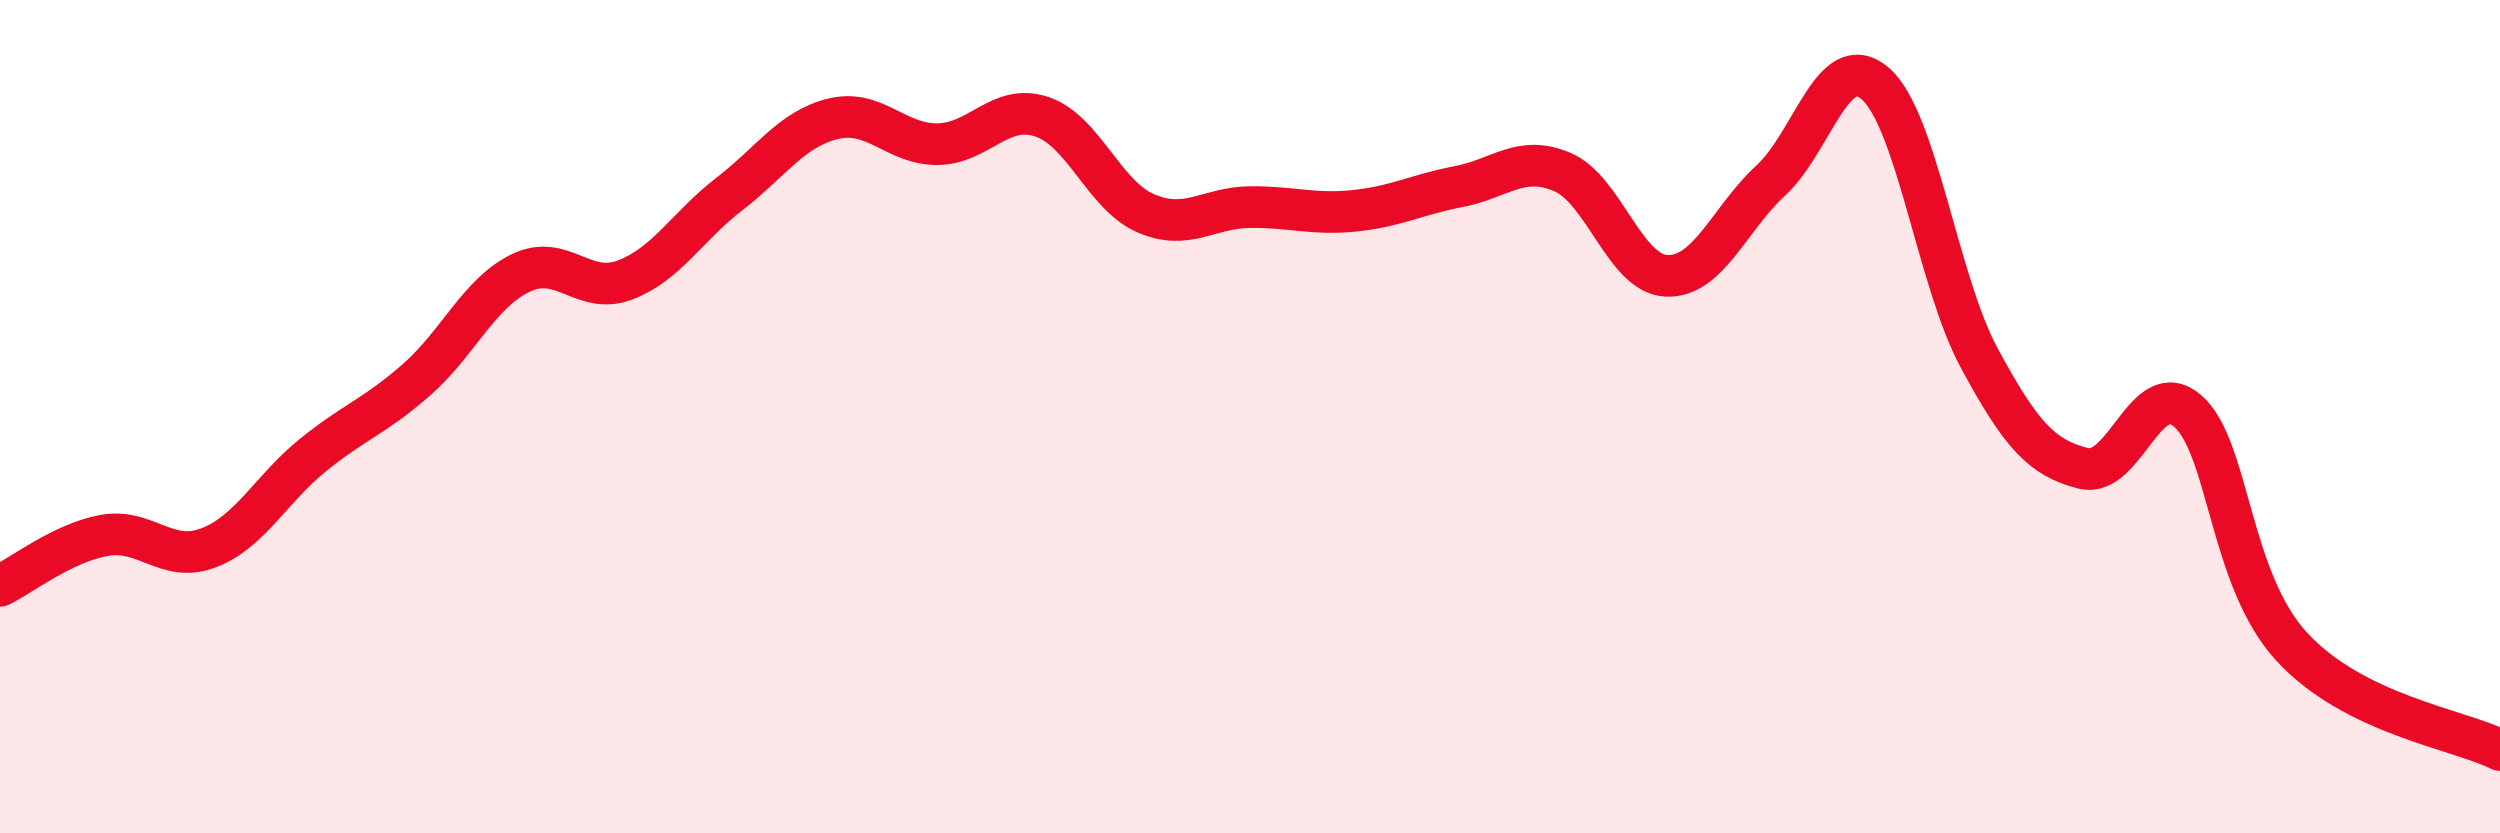 
    <svg width="60" height="20" viewBox="0 0 60 20" xmlns="http://www.w3.org/2000/svg">
      <path
        d="M 0,14.06 C 0.5,13.82 1.5,13.03 2.5,12.85 C 3.5,12.67 4,13.53 5,13.15 C 6,12.77 6.5,11.74 7.5,10.93 C 8.5,10.12 9,9.99 10,9.11 C 11,8.23 11.5,7.03 12.5,6.55 C 13.5,6.07 14,7.1 15,6.72 C 16,6.34 16.5,5.43 17.5,4.66 C 18.5,3.89 19,3.09 20,2.85 C 21,2.61 21.5,3.47 22.5,3.46 C 23.5,3.45 24,2.47 25,2.8 C 26,3.13 26.5,4.69 27.5,5.12 C 28.5,5.55 29,4.98 30,4.97 C 31,4.96 31.5,5.16 32.5,5.06 C 33.5,4.96 34,4.67 35,4.48 C 36,4.29 36.5,3.7 37.5,4.13 C 38.5,4.56 39,6.58 40,6.62 C 41,6.66 41.5,5.25 42.5,4.33 C 43.5,3.41 44,1.15 45,2 C 46,2.85 46.5,6.74 47.5,8.59 C 48.5,10.44 49,10.99 50,11.24 C 51,11.49 51.5,9 52.5,9.86 C 53.5,10.72 53.5,13.89 55,15.52 C 56.5,17.15 59,17.5 60,18L60 20L0 20Z"
        fill="#EB0A25"
        opacity="0.1"
        stroke-linecap="round"
        stroke-linejoin="round"
      />
      <path
        d="M 0,14.06 C 0.5,13.82 1.5,13.03 2.5,12.85 C 3.5,12.67 4,13.53 5,13.15 C 6,12.77 6.5,11.74 7.5,10.93 C 8.5,10.12 9,9.99 10,9.11 C 11,8.23 11.5,7.03 12.5,6.55 C 13.5,6.07 14,7.1 15,6.72 C 16,6.34 16.5,5.43 17.5,4.66 C 18.5,3.89 19,3.09 20,2.85 C 21,2.61 21.5,3.47 22.5,3.46 C 23.5,3.45 24,2.47 25,2.8 C 26,3.13 26.5,4.69 27.5,5.12 C 28.5,5.55 29,4.98 30,4.97 C 31,4.96 31.5,5.16 32.5,5.06 C 33.5,4.96 34,4.67 35,4.48 C 36,4.29 36.5,3.7 37.5,4.13 C 38.5,4.56 39,6.58 40,6.62 C 41,6.66 41.5,5.25 42.5,4.33 C 43.5,3.41 44,1.15 45,2 C 46,2.85 46.5,6.74 47.5,8.59 C 48.5,10.44 49,10.99 50,11.24 C 51,11.49 51.5,9 52.5,9.86 C 53.5,10.72 53.5,13.89 55,15.52 C 56.5,17.15 59,17.5 60,18"
        stroke="#EB0A25"
        stroke-width="1"
        fill="none"
        stroke-linecap="round"
        stroke-linejoin="round"
      />
    </svg>
  